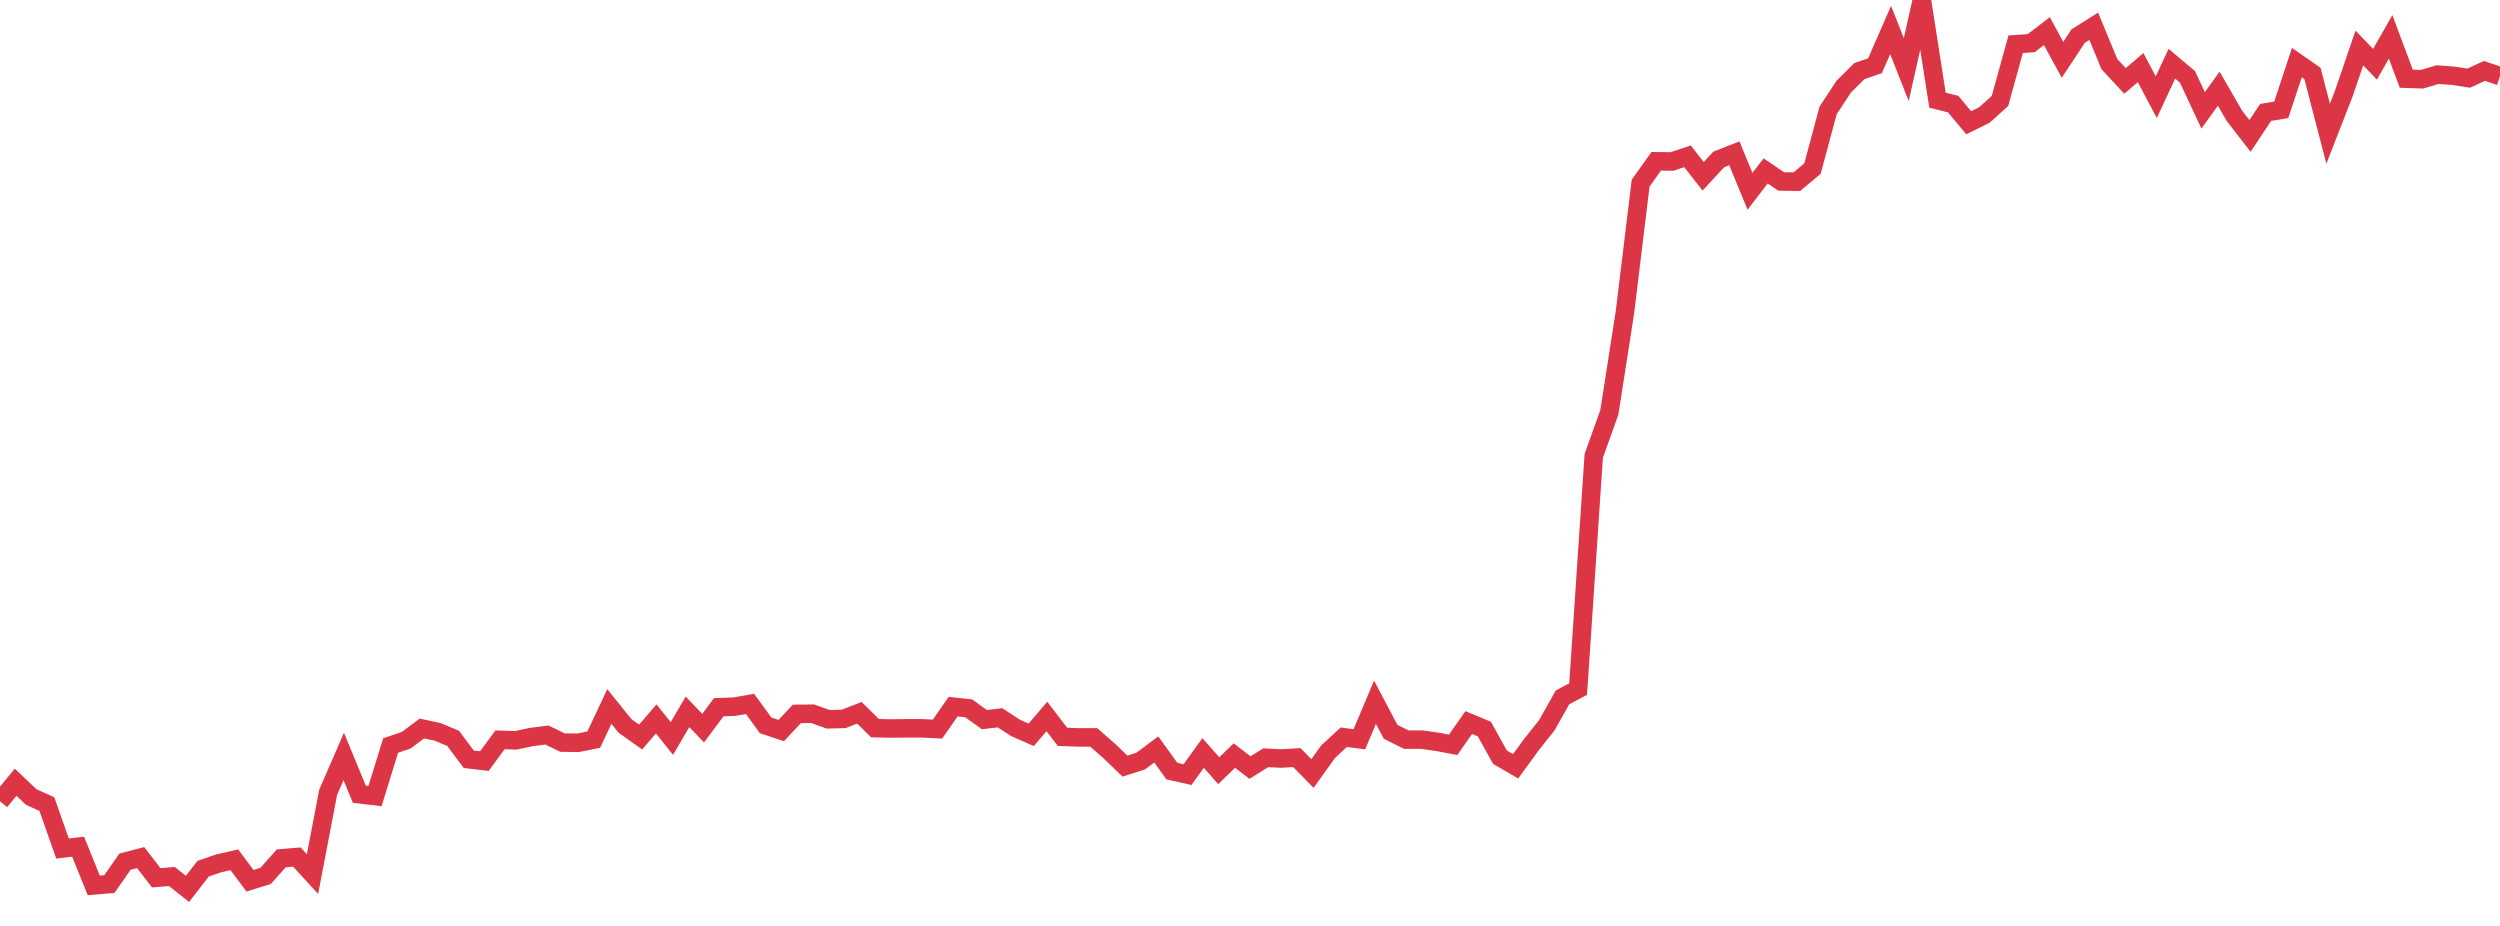 <?xml version="1.0" standalone="no"?>
<!DOCTYPE svg PUBLIC "-//W3C//DTD SVG 1.1//EN" "http://www.w3.org/Graphics/SVG/1.1/DTD/svg11.dtd">
<svg width="135" height="50" viewBox="0 0 135 50" preserveAspectRatio="none" class="sparkline" xmlns="http://www.w3.org/2000/svg"
xmlns:xlink="http://www.w3.org/1999/xlink"><path  class="sparkline--line" d="M 0 43.27 L 0 43.27 L 0.844 42.24 L 1.688 43.04 L 2.531 43.42 L 3.375 45.82 L 4.219 45.72 L 5.062 47.81 L 5.906 47.74 L 6.75 46.53 L 7.594 46.31 L 8.438 47.4 L 9.281 47.33 L 10.125 48 L 10.969 46.91 L 11.812 46.62 L 12.656 46.43 L 13.5 47.56 L 14.344 47.3 L 15.188 46.35 L 16.031 46.28 L 16.875 47.2 L 17.719 42.79 L 18.562 40.85 L 19.406 42.89 L 20.25 42.99 L 21.094 40.26 L 21.938 39.97 L 22.781 39.34 L 23.625 39.52 L 24.469 39.87 L 25.312 41 L 26.156 41.1 L 27 39.95 L 27.844 39.98 L 28.688 39.8 L 29.531 39.69 L 30.375 40.1 L 31.219 40.11 L 32.062 39.94 L 32.906 38.15 L 33.75 39.2 L 34.594 39.8 L 35.438 38.82 L 36.281 39.88 L 37.125 38.44 L 37.969 39.32 L 38.812 38.19 L 39.656 38.16 L 40.5 38.01 L 41.344 39.17 L 42.188 39.45 L 43.031 38.55 L 43.875 38.54 L 44.719 38.84 L 45.562 38.82 L 46.406 38.49 L 47.25 39.32 L 48.094 39.34 L 48.938 39.33 L 49.781 39.33 L 50.625 39.37 L 51.469 38.16 L 52.312 38.25 L 53.156 38.86 L 54 38.76 L 54.844 39.31 L 55.688 39.68 L 56.531 38.69 L 57.375 39.79 L 58.219 39.82 L 59.062 39.82 L 59.906 40.56 L 60.75 41.37 L 61.594 41.1 L 62.438 40.47 L 63.281 41.64 L 64.125 41.83 L 64.969 40.66 L 65.812 41.62 L 66.656 40.8 L 67.5 41.45 L 68.344 40.92 L 69.188 40.96 L 70.031 40.91 L 70.875 41.77 L 71.719 40.59 L 72.562 39.81 L 73.406 39.92 L 74.25 37.92 L 75.094 39.52 L 75.938 39.94 L 76.781 39.94 L 77.625 40.06 L 78.469 40.22 L 79.312 39.02 L 80.156 39.37 L 81 40.89 L 81.844 41.38 L 82.688 40.22 L 83.531 39.16 L 84.375 37.66 L 85.219 37.21 L 86.062 24.62 L 86.906 22.26 L 87.75 16.84 L 88.594 9.89 L 89.438 8.71 L 90.281 8.72 L 91.125 8.44 L 91.969 9.52 L 92.812 8.61 L 93.656 8.28 L 94.5 10.33 L 95.344 9.23 L 96.188 9.8 L 97.031 9.81 L 97.875 9.1 L 98.719 5.96 L 99.562 4.68 L 100.406 3.84 L 101.25 3.55 L 102.094 1.62 L 102.938 3.76 L 103.781 0 L 104.625 5.41 L 105.469 5.62 L 106.312 6.63 L 107.156 6.21 L 108 5.45 L 108.844 2.39 L 109.688 2.33 L 110.531 1.68 L 111.375 3.23 L 112.219 1.95 L 113.062 1.42 L 113.906 3.46 L 114.75 4.37 L 115.594 3.65 L 116.438 5.25 L 117.281 3.44 L 118.125 4.15 L 118.969 5.96 L 119.812 4.79 L 120.656 6.25 L 121.5 7.34 L 122.344 6.07 L 123.188 5.93 L 124.031 3.38 L 124.875 3.97 L 125.719 7.22 L 126.562 5.06 L 127.406 2.59 L 128.25 3.47 L 129.094 1.99 L 129.938 4.25 L 130.781 4.28 L 131.625 4.03 L 132.469 4.09 L 133.312 4.22 L 134.156 3.83 L 135 4.11" fill="none" stroke-width="1" stroke="#dc3545"></path></svg>